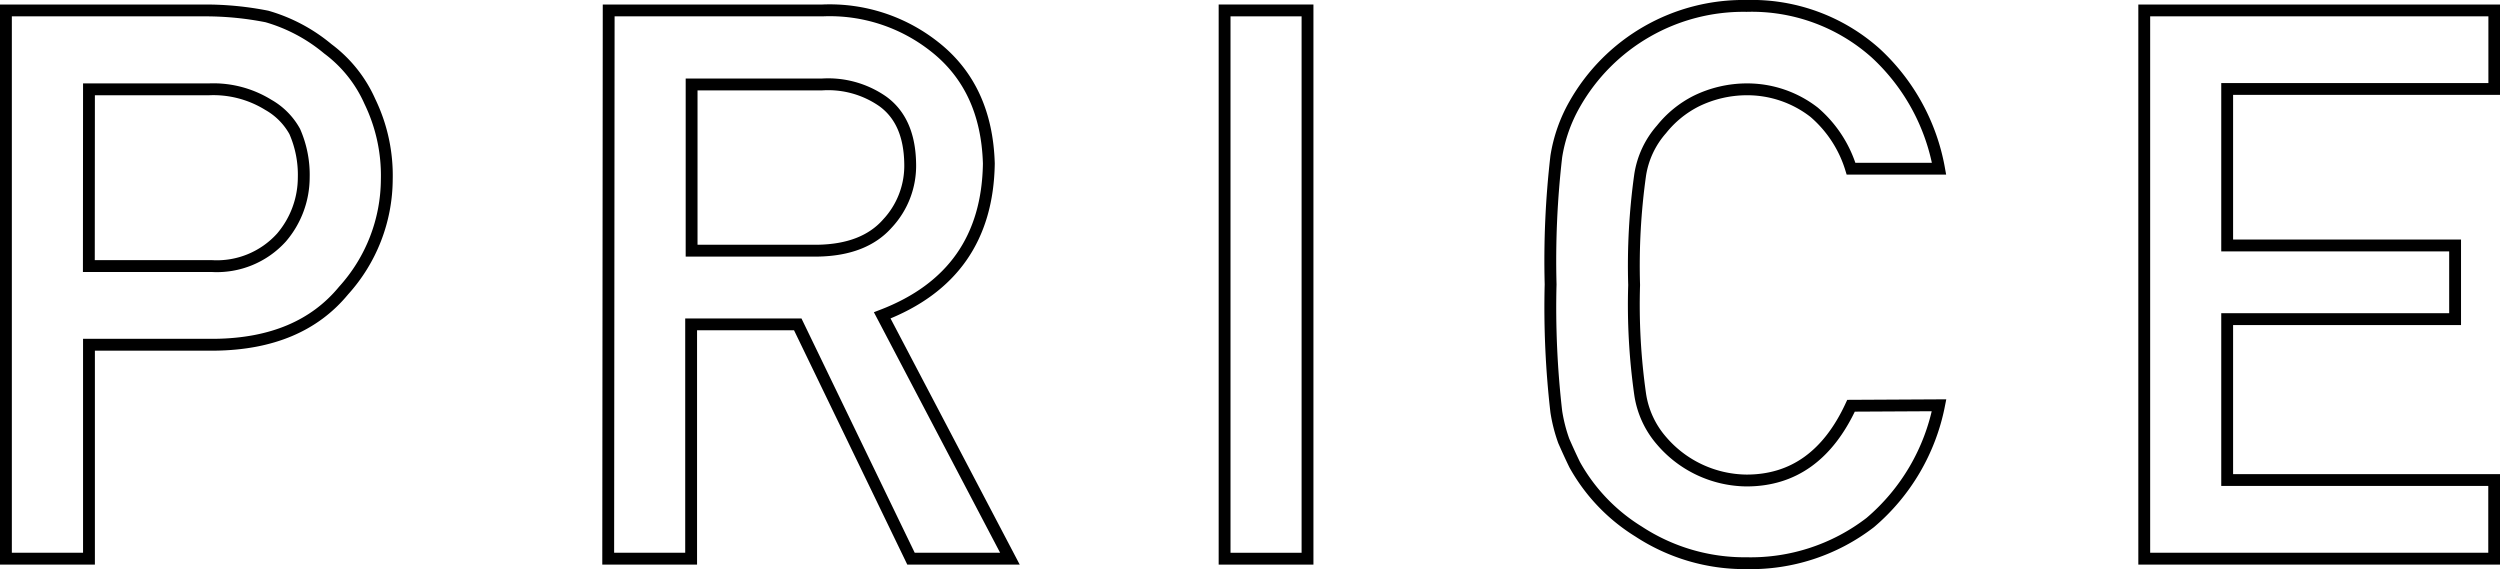 <svg xmlns="http://www.w3.org/2000/svg" viewBox="0 0 211.03 48.04"><defs><style>.cls-1{fill:none;stroke:#000;}</style></defs><g id="レイヤー_2" data-name="レイヤー 2"><g id="レイヤー_1-2" data-name="レイヤー 1"><path class="cls-1" d="M.5.88H17.26a26.76,26.76,0,0,1,5.27.51,14.09,14.09,0,0,1,5.14,2.73,11.16,11.16,0,0,1,3.55,4.44,14.34,14.34,0,0,1,1.43,6.6A14.08,14.08,0,0,1,29,24.53Q25.32,29,18.18,29.1H7.51V47.16H.5Zm7,21.58H17.89a7.35,7.35,0,0,0,5.87-2.41A7.82,7.82,0,0,0,25.64,15a9.1,9.1,0,0,0-.76-3.9,5.81,5.81,0,0,0-2.23-2.25,8.82,8.82,0,0,0-5-1.31H7.51Z"/><path class="cls-1" d="M51.38.88H69.44a14.25,14.25,0,0,1,9.43,3.05q4.41,3.45,4.6,9.87-.14,9.42-9,12.82L85.25,47.16H76.9L67.34,27.38h-9V47.16h-7Zm7,20.28H69q3.93-.06,5.9-2.28a7.15,7.15,0,0,0,1.93-5.08q-.06-3.61-2.31-5.24a8.07,8.07,0,0,0-5.14-1.43h-11Z"/><path class="cls-1" d="M103.37.88h7V47.16h-7Z"/><path class="cls-1" d="M163.68,34.21a17.41,17.41,0,0,1-5.81,9.9,16.54,16.54,0,0,1-10.44,3.43,16.32,16.32,0,0,1-9.11-2.67,15.45,15.45,0,0,1-5.4-5.65c-.34-.7-.64-1.36-.92-2a13.33,13.33,0,0,1-.63-2.47A76.89,76.89,0,0,1,130.89,24a76.54,76.54,0,0,1,.48-10.79,13,13,0,0,1,1.55-4.41A16.37,16.37,0,0,1,147.43.5a15.7,15.7,0,0,1,10.92,4,17.46,17.46,0,0,1,5.33,9.74h-7.43a10.19,10.19,0,0,0-3.11-4.76,9.21,9.21,0,0,0-5.71-1.94,9.77,9.77,0,0,0-4.26,1,8.87,8.87,0,0,0-2.92,2.38,7.56,7.56,0,0,0-1.8,3.84,55,55,0,0,0-.51,9.3,53.62,53.62,0,0,0,.51,9.23,7.68,7.68,0,0,0,1.8,3.91,9.56,9.56,0,0,0,7.18,3.36q5.9,0,8.82-6.31Z"/><path class="cls-1" d="M181,.88h29.55V7.51H188V20.72h19.24v6.22H188V40.52h22.54v6.64H181Z"/></g></g></svg>